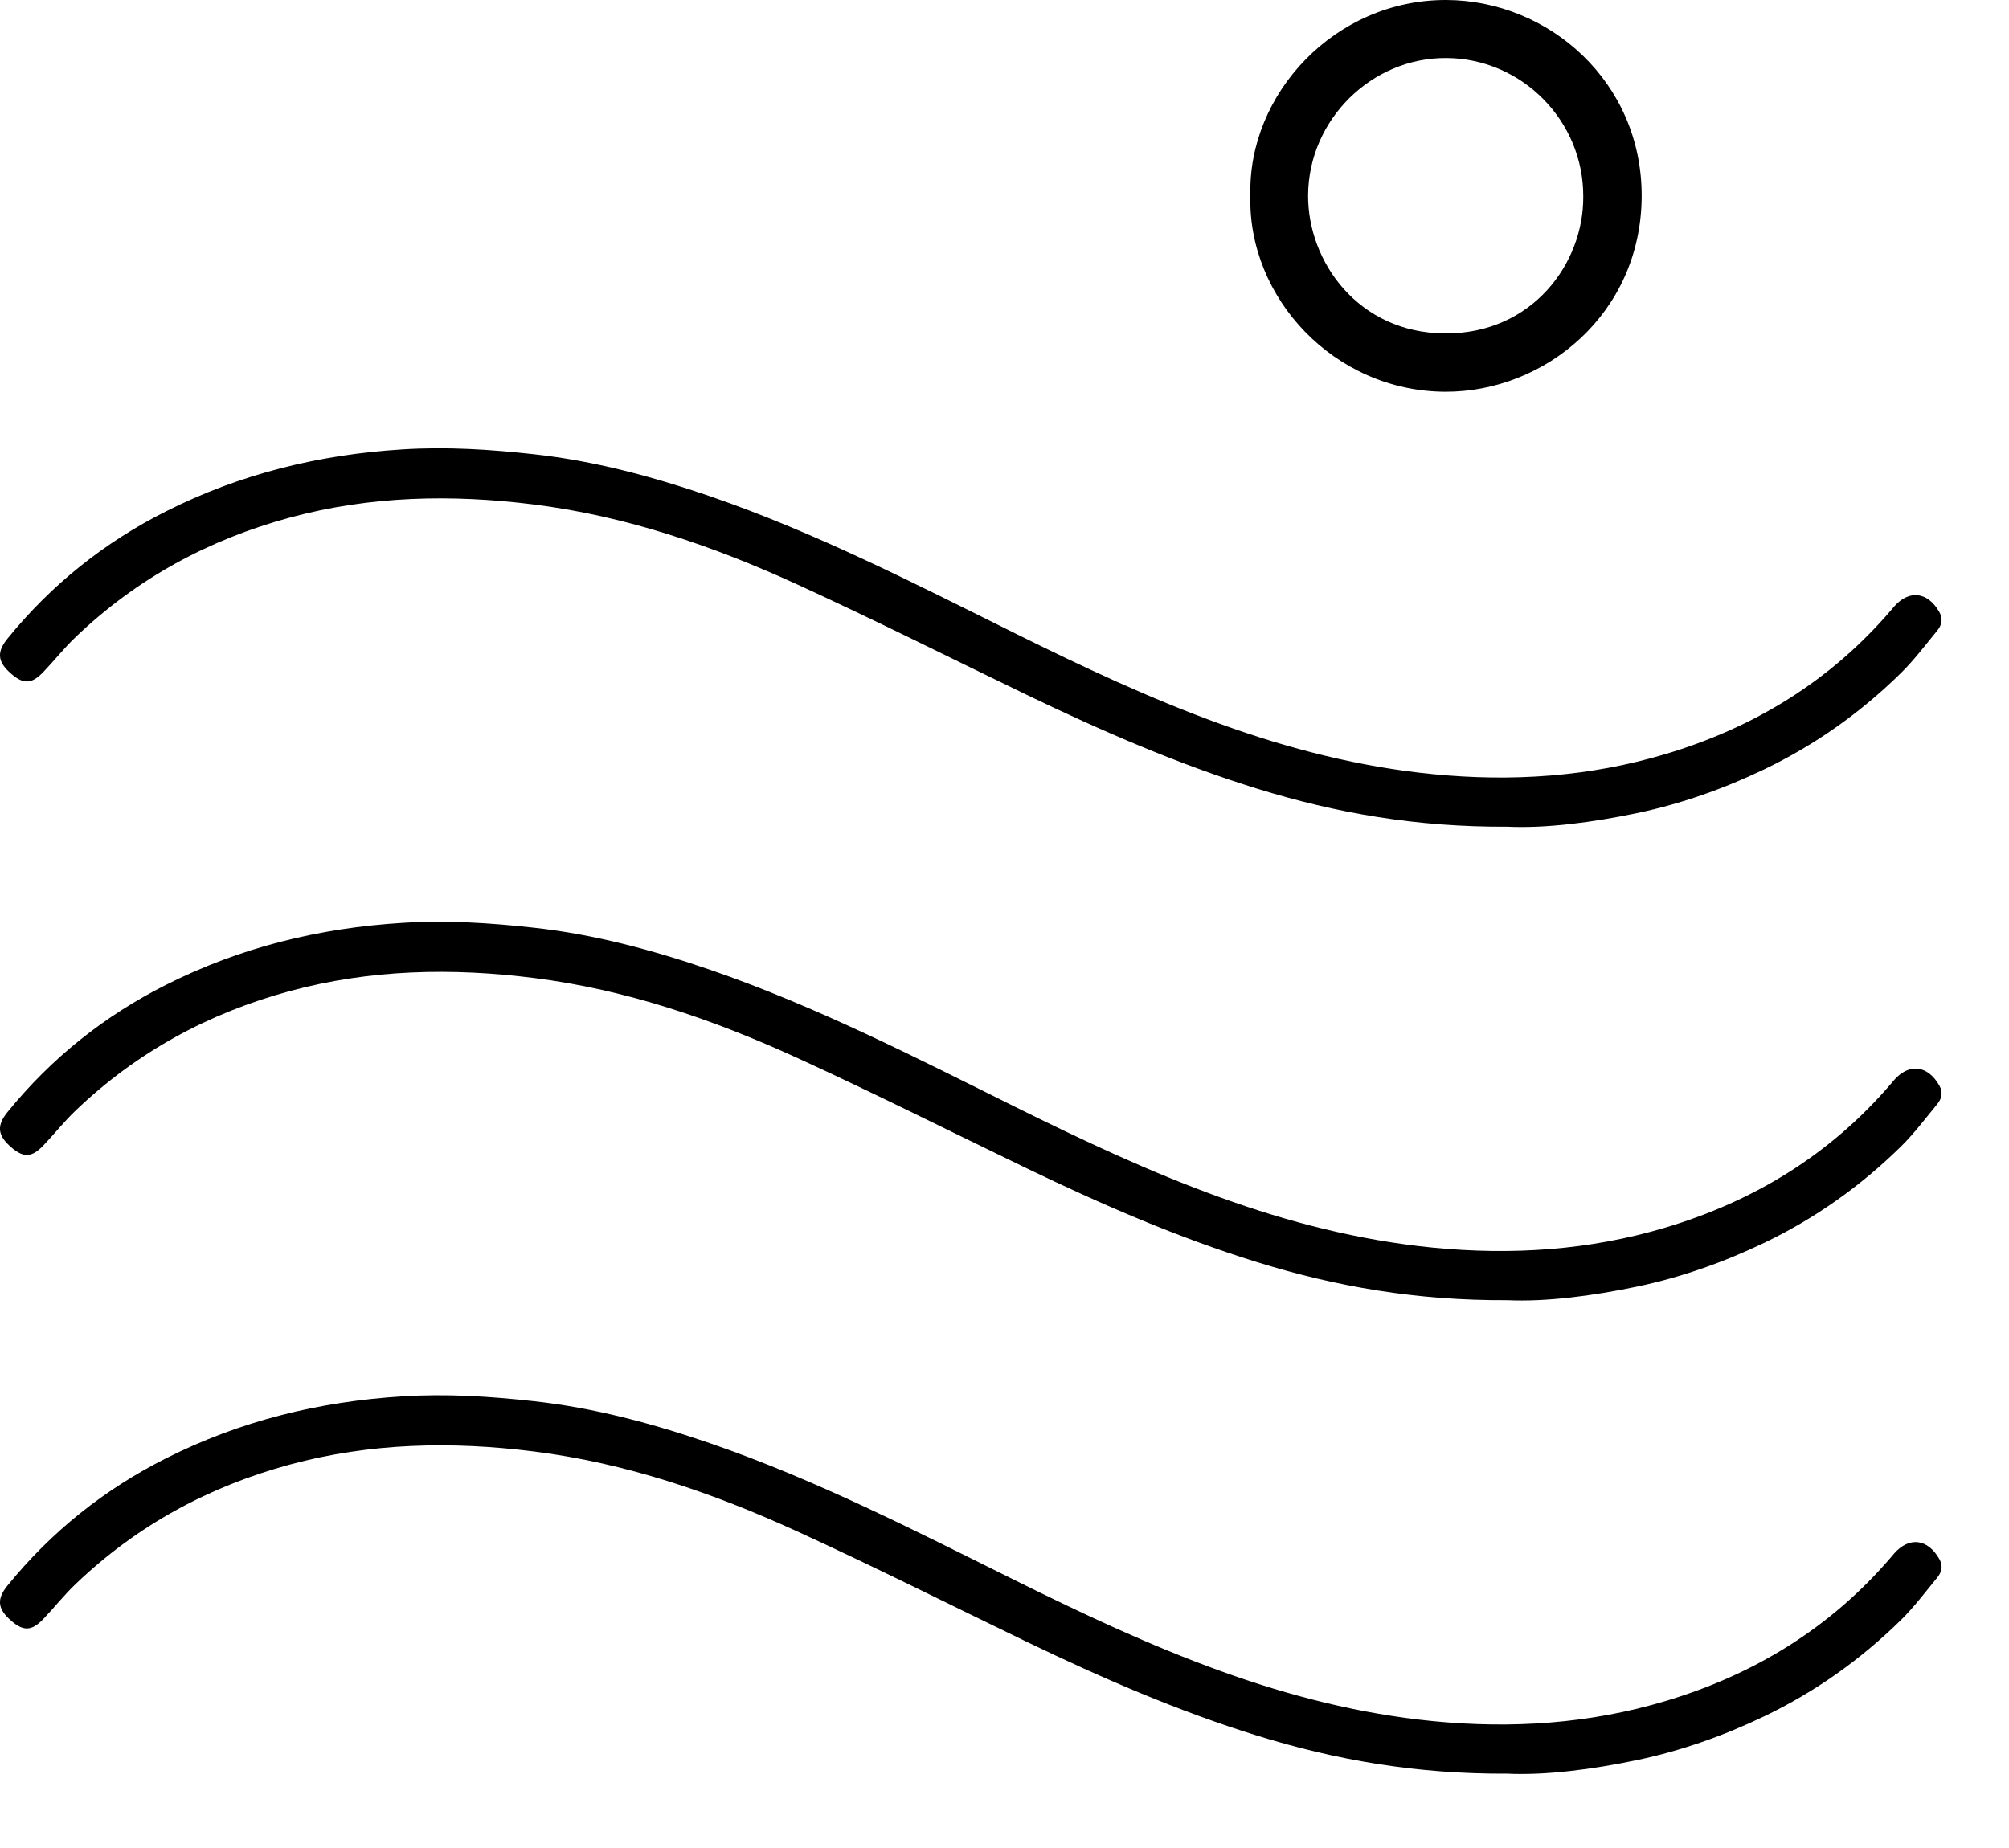 <?xml version="1.0" encoding="UTF-8"?>
<svg width="25px" height="23px" viewBox="0 0 25 23" version="1.1" xmlns="http://www.w3.org/2000/svg" xmlns:xlink="http://www.w3.org/1999/xlink">
    <title>btn-nav-sp</title>
    <g id="Symbols" stroke="none" stroke-width="1" fill="none" fill-rule="evenodd">
        <g id="Group-3" fill="#000000" transform="translate(-0, 0)">
            <g id="Group-2" transform="translate(0, 5.579)">
                <g id="Group" transform="translate(0, 11.786)">
                    <path d="M18.758,4.71 C17.627,4.716 16.626,4.541 15.642,4.236 C14.655,3.93 13.709,3.518 12.777,3.069 C11.824,2.609 10.879,2.133 9.917,1.693 C8.87,1.214 7.785,0.843 6.644,0.7 C5.627,0.572 4.612,0.591 3.606,0.863 C2.598,1.137 1.706,1.618 0.941,2.35 C0.799,2.485 0.677,2.641 0.541,2.783 C0.387,2.945 0.28,2.941 0.109,2.779 C-0.029,2.648 -0.039,2.53 0.095,2.367 C0.642,1.694 1.302,1.17 2.064,0.786 C2.994,0.317 3.974,0.078 5.008,0.014 C5.558,-0.021 6.1,0.014 6.641,0.074 C7.393,0.156 8.124,0.353 8.843,0.6 C10.158,1.053 11.394,1.689 12.639,2.307 C13.472,2.72 14.313,3.116 15.185,3.431 C16.044,3.742 16.924,3.967 17.833,4.056 C18.81,4.152 19.778,4.089 20.722,3.807 C21.818,3.48 22.773,2.904 23.537,2.01 C23.548,1.997 23.558,1.985 23.569,1.972 C23.757,1.756 23.99,1.785 24.134,2.04 C24.183,2.128 24.161,2.204 24.106,2.271 C23.96,2.448 23.821,2.634 23.659,2.794 C23.154,3.291 22.586,3.693 21.952,3.997 C21.447,4.239 20.923,4.424 20.38,4.539 C19.812,4.658 19.237,4.732 18.758,4.71" id="Fill-5"></path>
                </g>
                <g id="Group" transform="translate(0, 5.893)">
                    <path d="M18.758,4.71 C17.627,4.716 16.626,4.541 15.642,4.236 C14.655,3.93 13.709,3.518 12.777,3.069 C11.824,2.609 10.879,2.133 9.917,1.693 C8.87,1.214 7.785,0.843 6.644,0.7 C5.627,0.572 4.612,0.591 3.606,0.863 C2.598,1.137 1.706,1.618 0.941,2.35 C0.799,2.485 0.677,2.641 0.541,2.783 C0.387,2.945 0.28,2.941 0.109,2.779 C-0.029,2.648 -0.039,2.53 0.095,2.367 C0.642,1.694 1.302,1.17 2.064,0.786 C2.994,0.317 3.974,0.078 5.008,0.014 C5.558,-0.021 6.1,0.014 6.641,0.074 C7.393,0.156 8.124,0.353 8.843,0.6 C10.158,1.053 11.394,1.689 12.639,2.307 C13.472,2.72 14.313,3.116 15.185,3.431 C16.044,3.742 16.924,3.967 17.833,4.056 C18.81,4.152 19.778,4.089 20.722,3.807 C21.818,3.48 22.773,2.904 23.537,2.01 C23.548,1.997 23.558,1.985 23.569,1.972 C23.757,1.756 23.99,1.785 24.134,2.04 C24.183,2.128 24.161,2.204 24.106,2.271 C23.96,2.448 23.821,2.634 23.659,2.794 C23.154,3.291 22.586,3.693 21.952,3.997 C21.447,4.239 20.923,4.424 20.38,4.539 C19.812,4.658 19.237,4.732 18.758,4.71" id="Fill-5"></path>
                </g>
                <g id="Group">
                    <path d="M18.758,4.71 C17.627,4.716 16.626,4.541 15.642,4.236 C14.655,3.93 13.709,3.518 12.777,3.069 C11.824,2.609 10.879,2.133 9.917,1.693 C8.87,1.214 7.785,0.843 6.644,0.7 C5.627,0.572 4.612,0.591 3.606,0.863 C2.598,1.137 1.706,1.618 0.941,2.35 C0.799,2.485 0.677,2.641 0.541,2.783 C0.387,2.945 0.28,2.941 0.109,2.779 C-0.029,2.648 -0.039,2.53 0.095,2.367 C0.642,1.694 1.302,1.17 2.064,0.786 C2.994,0.317 3.974,0.078 5.008,0.014 C5.558,-0.021 6.1,0.014 6.641,0.074 C7.393,0.156 8.124,0.353 8.843,0.6 C10.158,1.053 11.394,1.689 12.639,2.307 C13.472,2.72 14.313,3.116 15.185,3.431 C16.044,3.742 16.924,3.967 17.833,4.056 C18.81,4.152 19.778,4.089 20.722,3.807 C21.818,3.48 22.773,2.904 23.537,2.01 C23.548,1.997 23.558,1.985 23.569,1.972 C23.757,1.756 23.99,1.785 24.134,2.04 C24.183,2.128 24.161,2.204 24.106,2.271 C23.96,2.448 23.821,2.634 23.659,2.794 C23.154,3.291 22.586,3.693 21.952,3.997 C21.447,4.239 20.923,4.424 20.38,4.539 C19.812,4.658 19.237,4.732 18.758,4.71" id="Fill-5"></path>
                </g>
            </g>
            <g id="Group-27" transform="translate(15.559, 0)">
                <path d="M4.143,2.448 C4.148,1.506 3.382,0.729 2.443,0.722 C1.51,0.714 0.725,1.49 0.719,2.428 C0.713,3.254 1.342,4.145 2.424,4.15 C3.508,4.156 4.149,3.277 4.143,2.448 M0.001,2.431 C-0.034,1.174 1.048,-0.005 2.44,1.45843461e-05 C3.714,0.005 4.875,1.018 4.87,2.444 C4.864,3.906 3.662,4.88 2.426,4.876 C1.044,4.871 -0.037,3.705 0.001,2.431" id="Fill-89"></path>
            </g>
        </g>
    </g>
</svg>